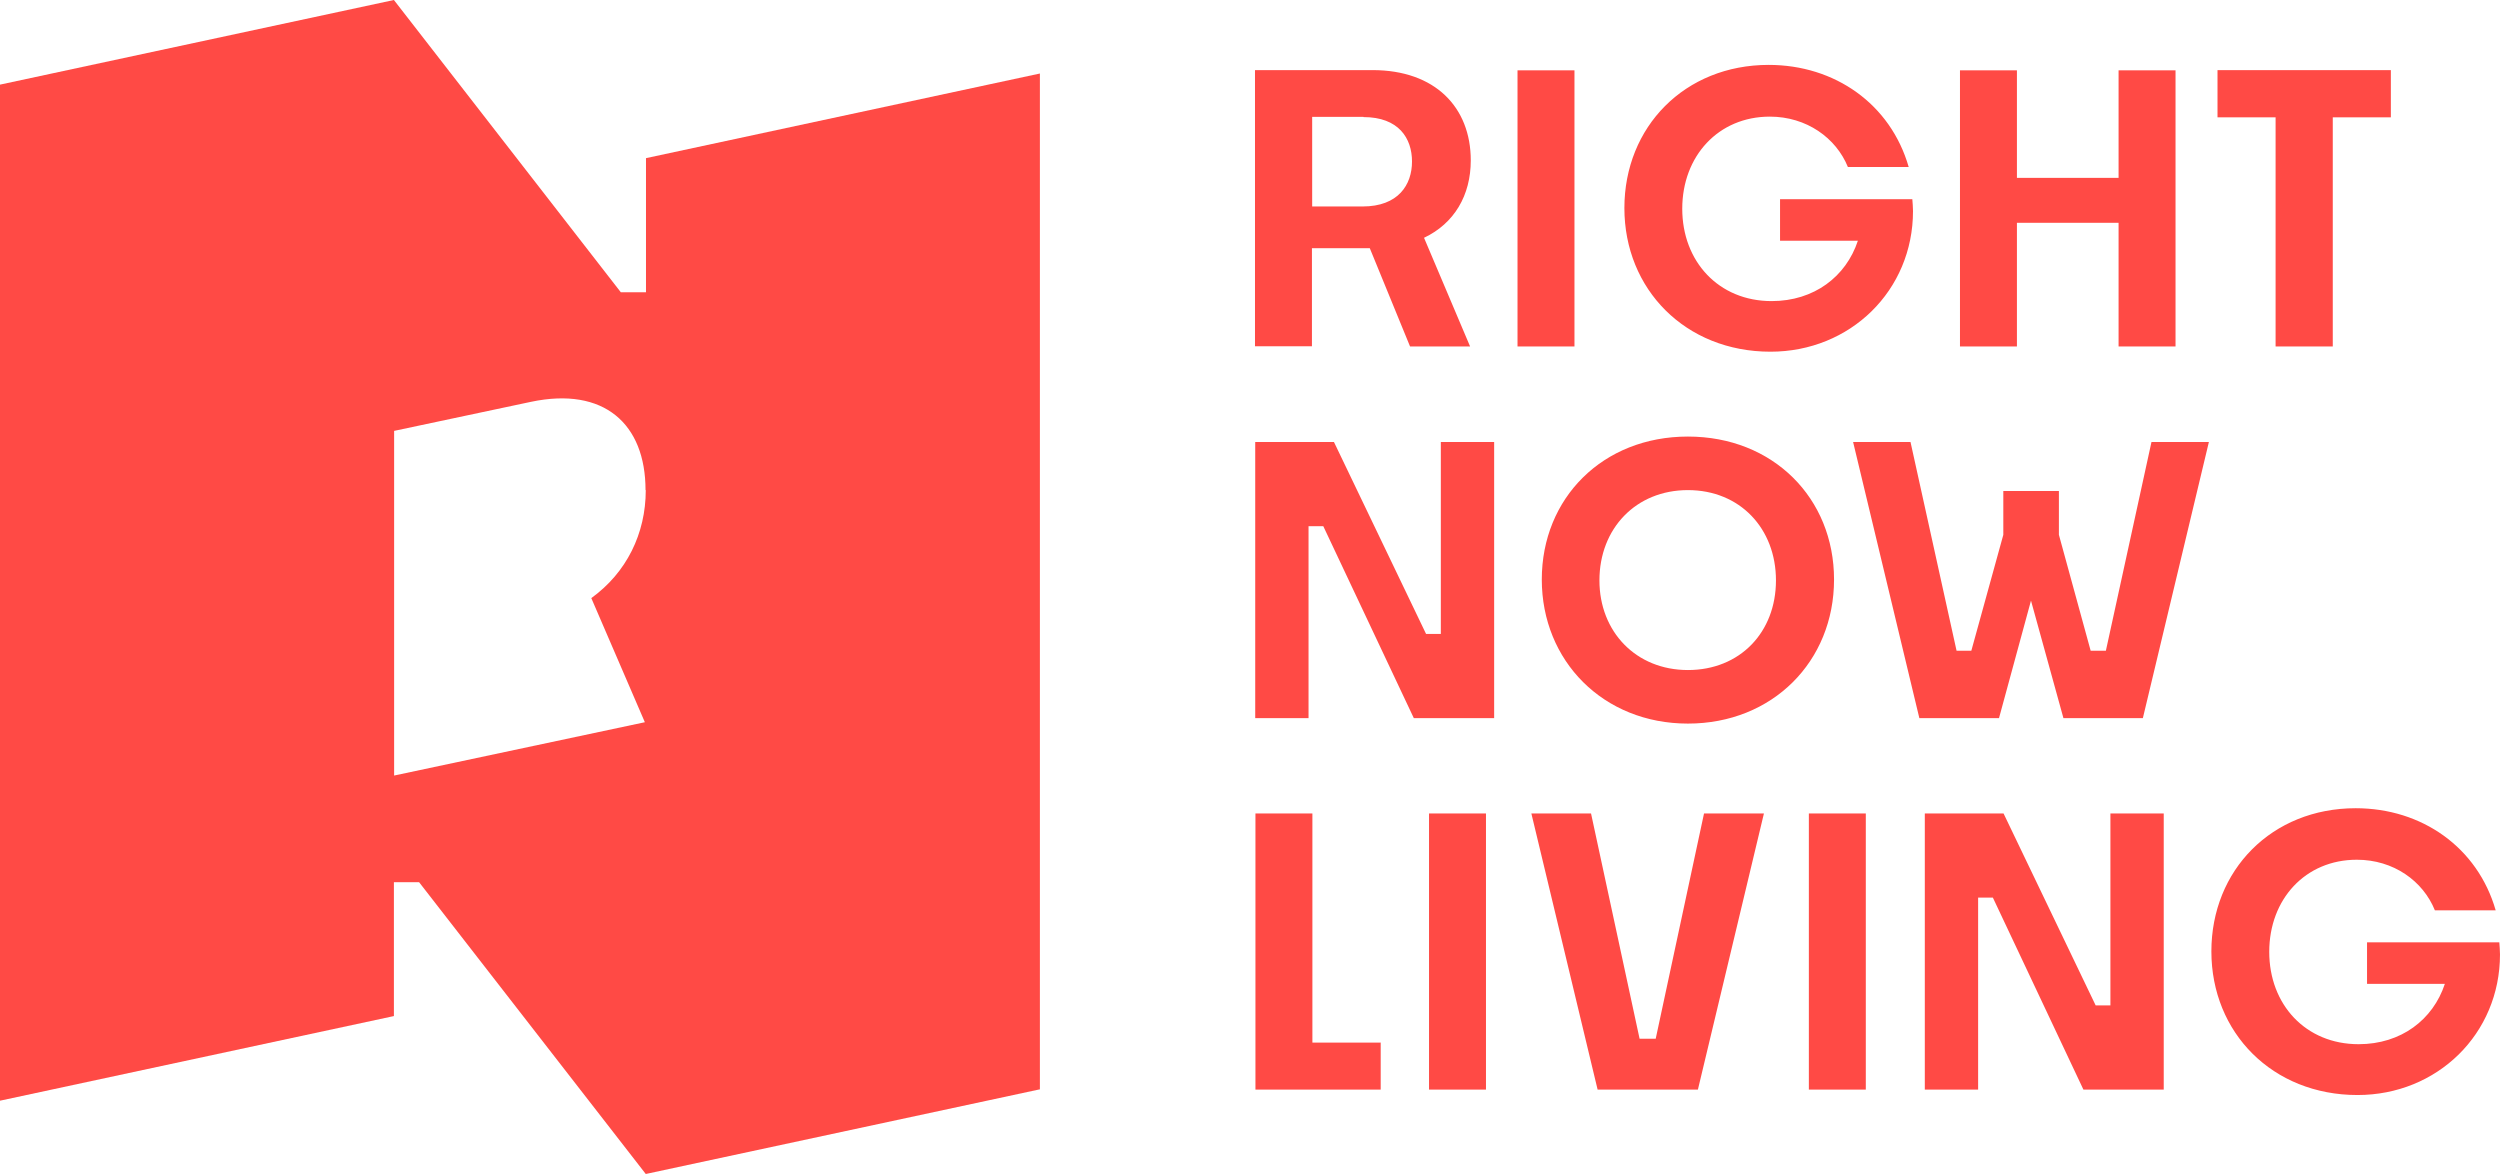 <svg xmlns="http://www.w3.org/2000/svg" id="Layer_2" data-name="Layer 2" viewBox="0 0 110.18 51.75"><defs><style> .cls-1 { fill: #ff4a45; } </style></defs><g id="Layer_3" data-name="Layer 3"><g><path class="cls-1" d="M110.18,42.07c0-.1-.02-.47-.03-.54h-5.83v1.83h3.43c-.52,1.58-1.93,2.66-3.8,2.66-2.34,0-3.94-1.75-3.94-4.07s1.59-4.06,3.86-4.06c1.62,0,2.92.94,3.44,2.23h2.68c-.8-2.78-3.26-4.5-6.17-4.5-3.7,0-6.36,2.73-6.36,6.31s2.69,6.33,6.44,6.33c3.51,0,6.28-2.69,6.28-6.2M87.18,48.02v-8.46h.65l3.99,8.46h3.54v-12.17h-2.35v8.46h-.65l-4.06-8.46h-3.47v12.17h2.35ZM82.23,35.85h-2.51v12.17h2.51v-12.17ZM74.83,48.02l2.91-12.17h-2.64l-2.13,9.93h-.71l-2.14-9.93h-2.63l2.92,12.17h4.43ZM65.49,35.85h-2.51v12.17h2.51v-12.17ZM60.84,45.95h-3v-10.1h-2.51v12.17h5.52v-2.08Z"></path><path class="cls-1" d="M90.93,31.65h3.51l2.91-12.17h-2.53l-2.01,9.2h-.67l-1.4-5.11v-1.93h-2.45v1.93l-1.41,5.11h-.65l-2.03-9.2h-2.53l2.92,12.17h3.51l1.41-5.18,1.43,5.18ZM70.49,25.58c0-2.29,1.61-3.98,3.9-3.98s3.88,1.69,3.88,3.98-1.59,3.95-3.88,3.95-3.9-1.69-3.9-3.95M80.83,25.54c0-3.59-2.69-6.3-6.44-6.3s-6.44,2.71-6.44,6.3,2.71,6.35,6.44,6.35,6.44-2.74,6.44-6.35M57.67,31.65v-8.46h.65l3.99,8.46h3.54v-12.17h-2.35v8.46h-.65l-4.06-8.46h-3.47v12.17h2.35Z"></path><path class="cls-1" d="M102.81,15.27V5.17h2.56v-2.08h-7.64v2.08h2.56v10.1h2.51ZM93.37,15.27h2.51V3.1h-2.51v4.74h-4.48V3.1h-2.51v12.17h2.51v-5.45h4.48v5.45ZM84.31,9.31c0-.1-.02-.47-.03-.53h-5.83v1.83h3.43c-.52,1.58-1.93,2.66-3.8,2.66-2.34,0-3.94-1.75-3.94-4.07s1.59-4.06,3.86-4.06c1.62,0,2.92.94,3.44,2.22h2.68c-.8-2.78-3.26-4.5-6.17-4.5-3.7,0-6.36,2.73-6.36,6.31s2.69,6.33,6.44,6.33c3.51,0,6.28-2.69,6.28-6.2M69.39,3.1h-2.51v12.17h2.51V3.1ZM60.09,5.16c1.56,0,2.14.94,2.14,1.96s-.6,1.98-2.18,1.98h-2.22v-3.95h2.26ZM62.15,15.27h2.64l-2.03-4.79c1.33-.63,2.06-1.87,2.06-3.41,0-2.34-1.57-3.98-4.33-3.98h-5.18v12.17h2.51v-4.32h2.55l1.77,4.32Z"></path><path class="cls-1" d="M28.46,21.6c0,1.92-.85,3.64-2.4,4.76l2.36,5.47-11.05,2.35v-15.19l6.03-1.28c3.22-.68,5.05.97,5.05,3.89M45.83,48.02V3.24l-17.36,3.73v5.91h-1.11L17.36,0,0,3.73v44.78l17.36-3.73v-5.9h1.11l9.99,12.86,17.36-3.73Z"></path></g></g></svg>